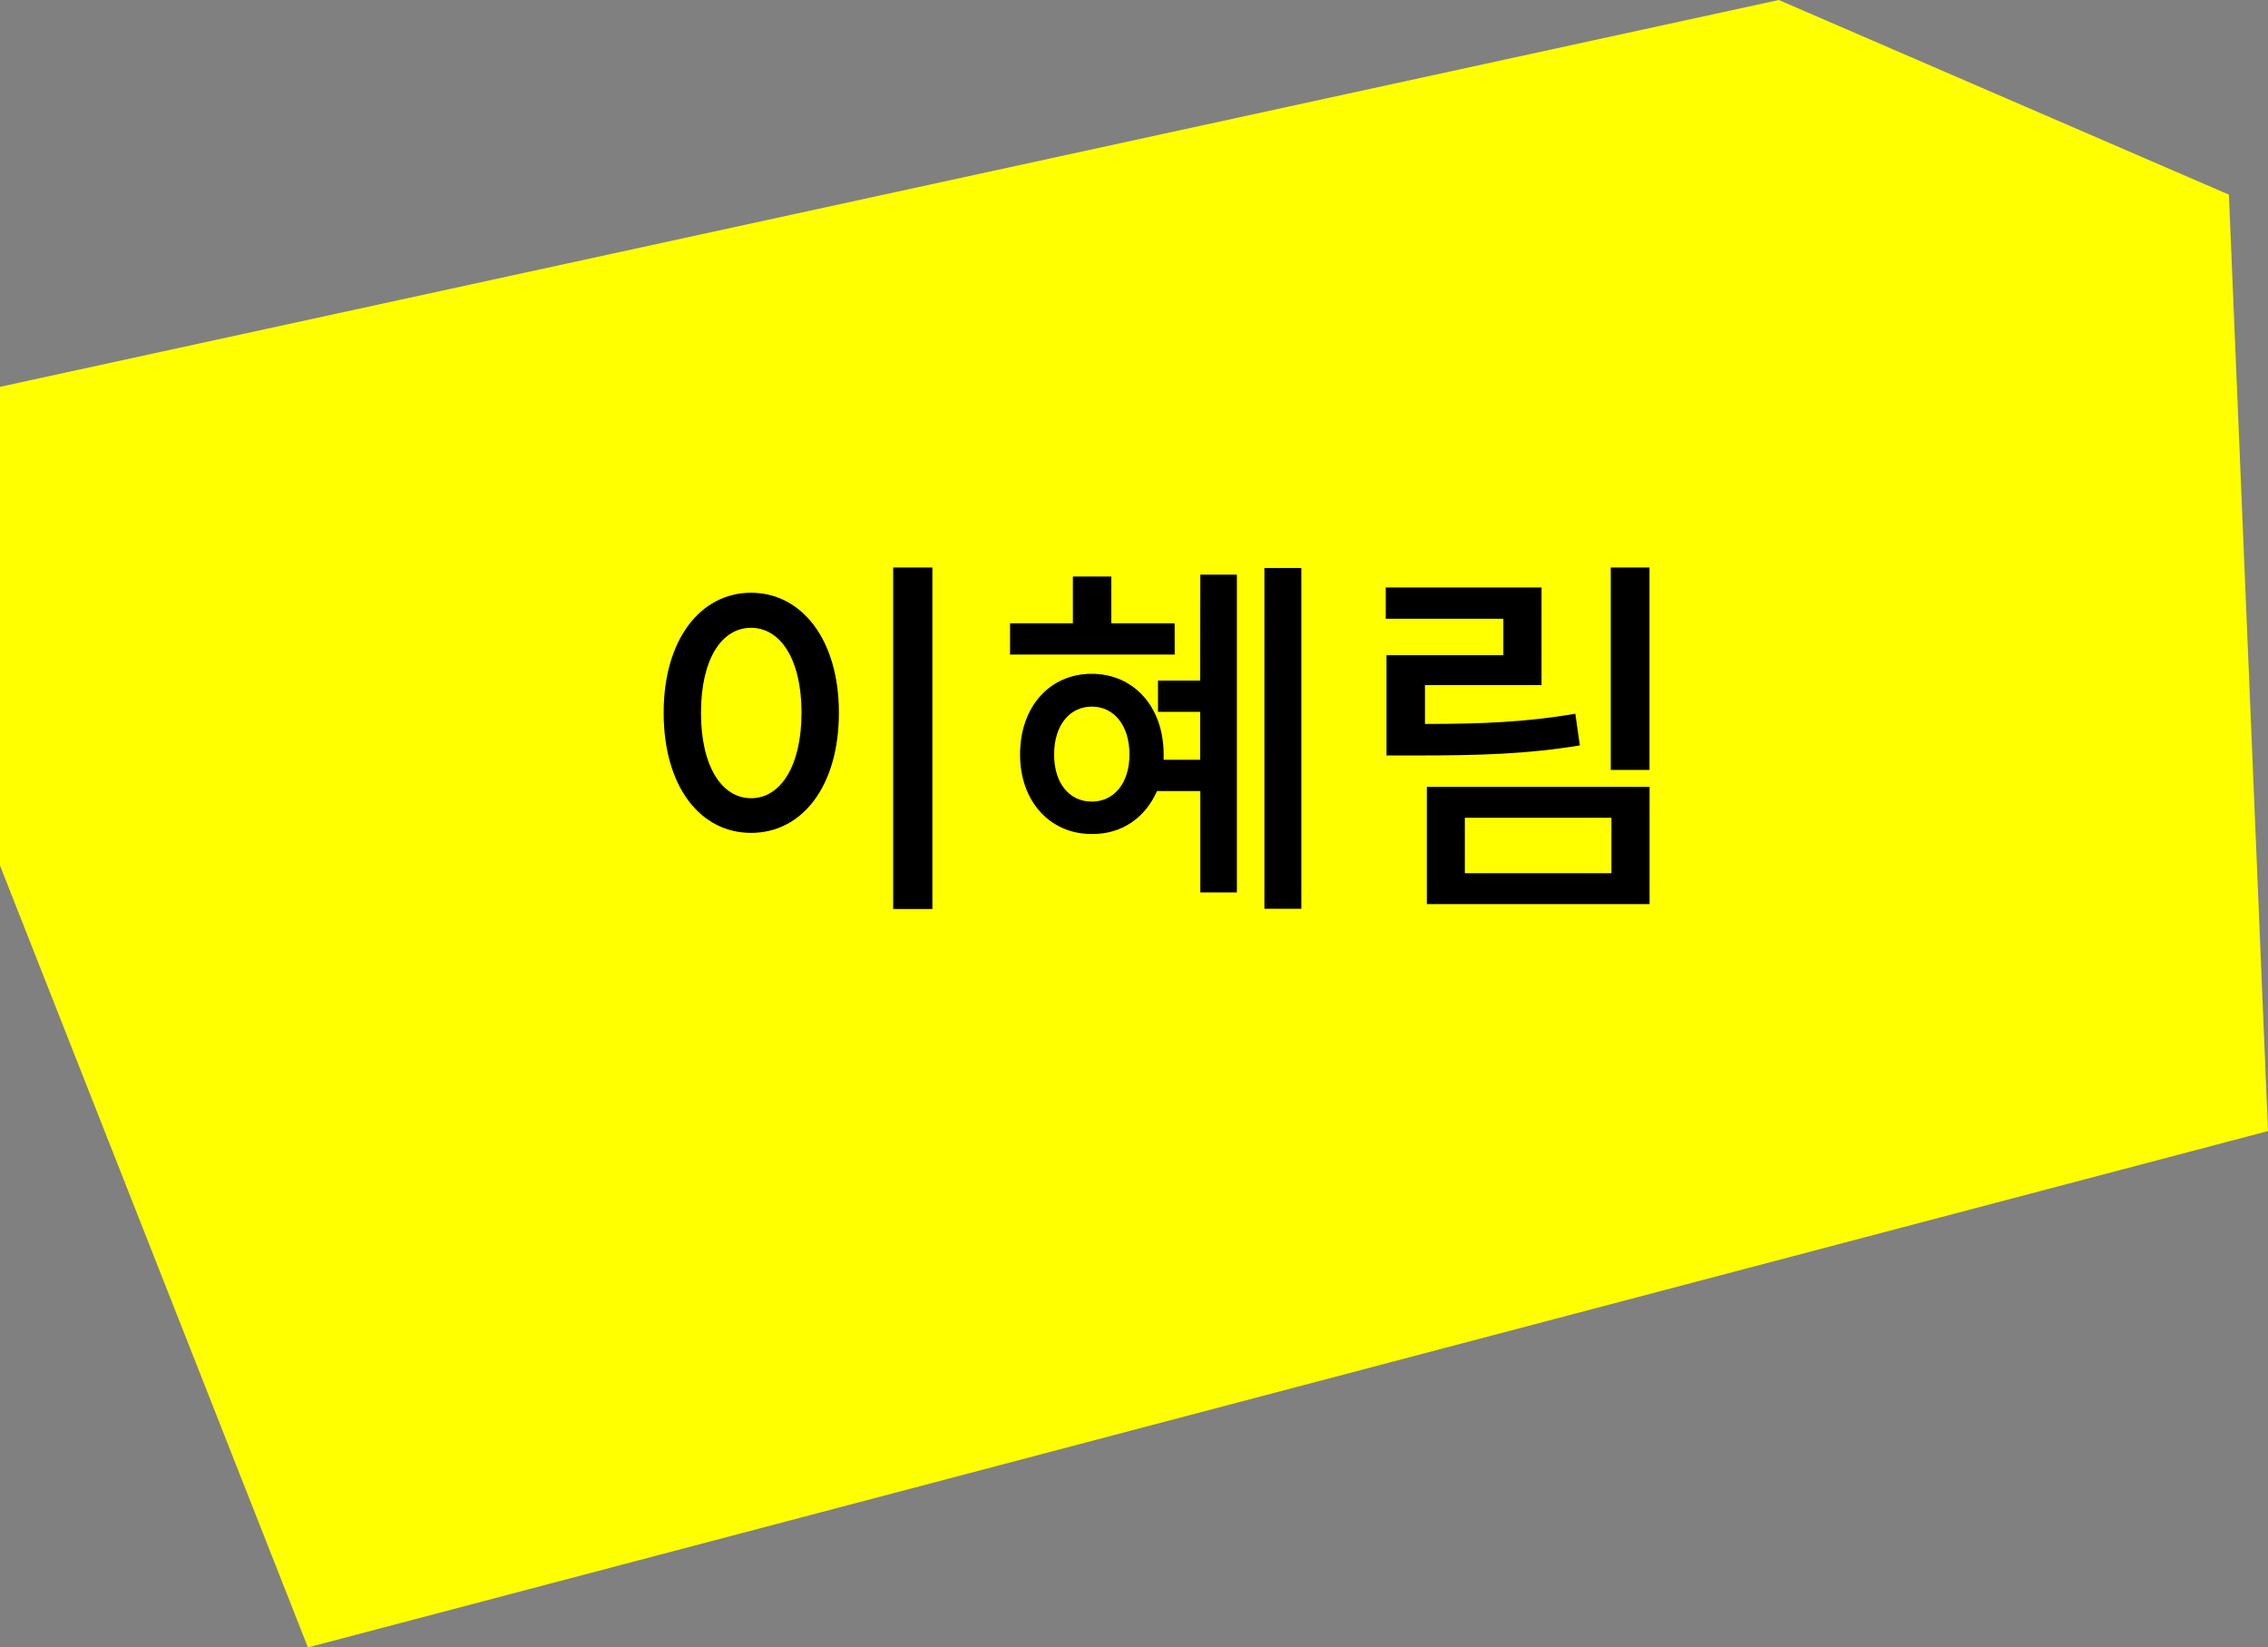 <svg id="Layer_5" data-name="Layer 5" xmlns="http://www.w3.org/2000/svg" viewBox="0 0 902.66 655.51"><rect x="0" y="0" width="902.66" height="655.51" fill="#808080" stroke="none"/><defs><style>.cls-1{fill:#ff0;}</style></defs><polygon class="cls-1" points="707.96 0 0 153.91 0 344.38 122.56 655.5 902.66 450.05 887.1 77.45 707.96 0"/><path d="M333.88,283.55c0,29.4-14.7,47.85-34.95,47.85s-34.8-18.45-34.8-47.85c0-29.1,14.7-47.7,34.8-47.7S333.88,254.45,333.88,283.55Zm-54.9,0c0,21.3,8.25,34.05,19.95,34.05S319,304.85,319,283.55c0-21-8.25-33.75-20.1-33.75S279,262.55,279,283.55Zm92.1-57.75V361.7h-15.6V225.8Z"/><path d="M467.53,260.45H402V248h25V229.4h15.3V248h25.2Zm10.2-31.8h14.55V355.1H477.73V314.75H460.48c-4.65,10.65-14.1,17.25-26,17.1-16.65,0-28.5-13.05-28.5-31.65,0-19.05,11.85-32.1,28.5-32.1s28.65,13,28.65,32.1v2.1h14.55V283.25h-16.8V270.8h16.8Zm-28.2,71.55c0-11.55-6.15-19.05-15-19.05s-15,7.5-15,19.05,6.15,18.75,15,18.75S449.53,311.6,449.53,300.2ZM517.93,226v135.6h-14.7V226Z"/><path d="M628.78,296.6c-21.3,3.45-39.6,4-65.55,4h-11.4v-39.9h46.5V246.2h-46.8V233.75h62V272.6H567.13v15.45c23.25,0,40.2-.75,59.85-4.05Zm-60.9,16.5h88.65v46.65H567.88ZM583,347.45h58.35V325.4H583Zm73.5-121.65v80.55H641.08V225.8Z"/></svg>